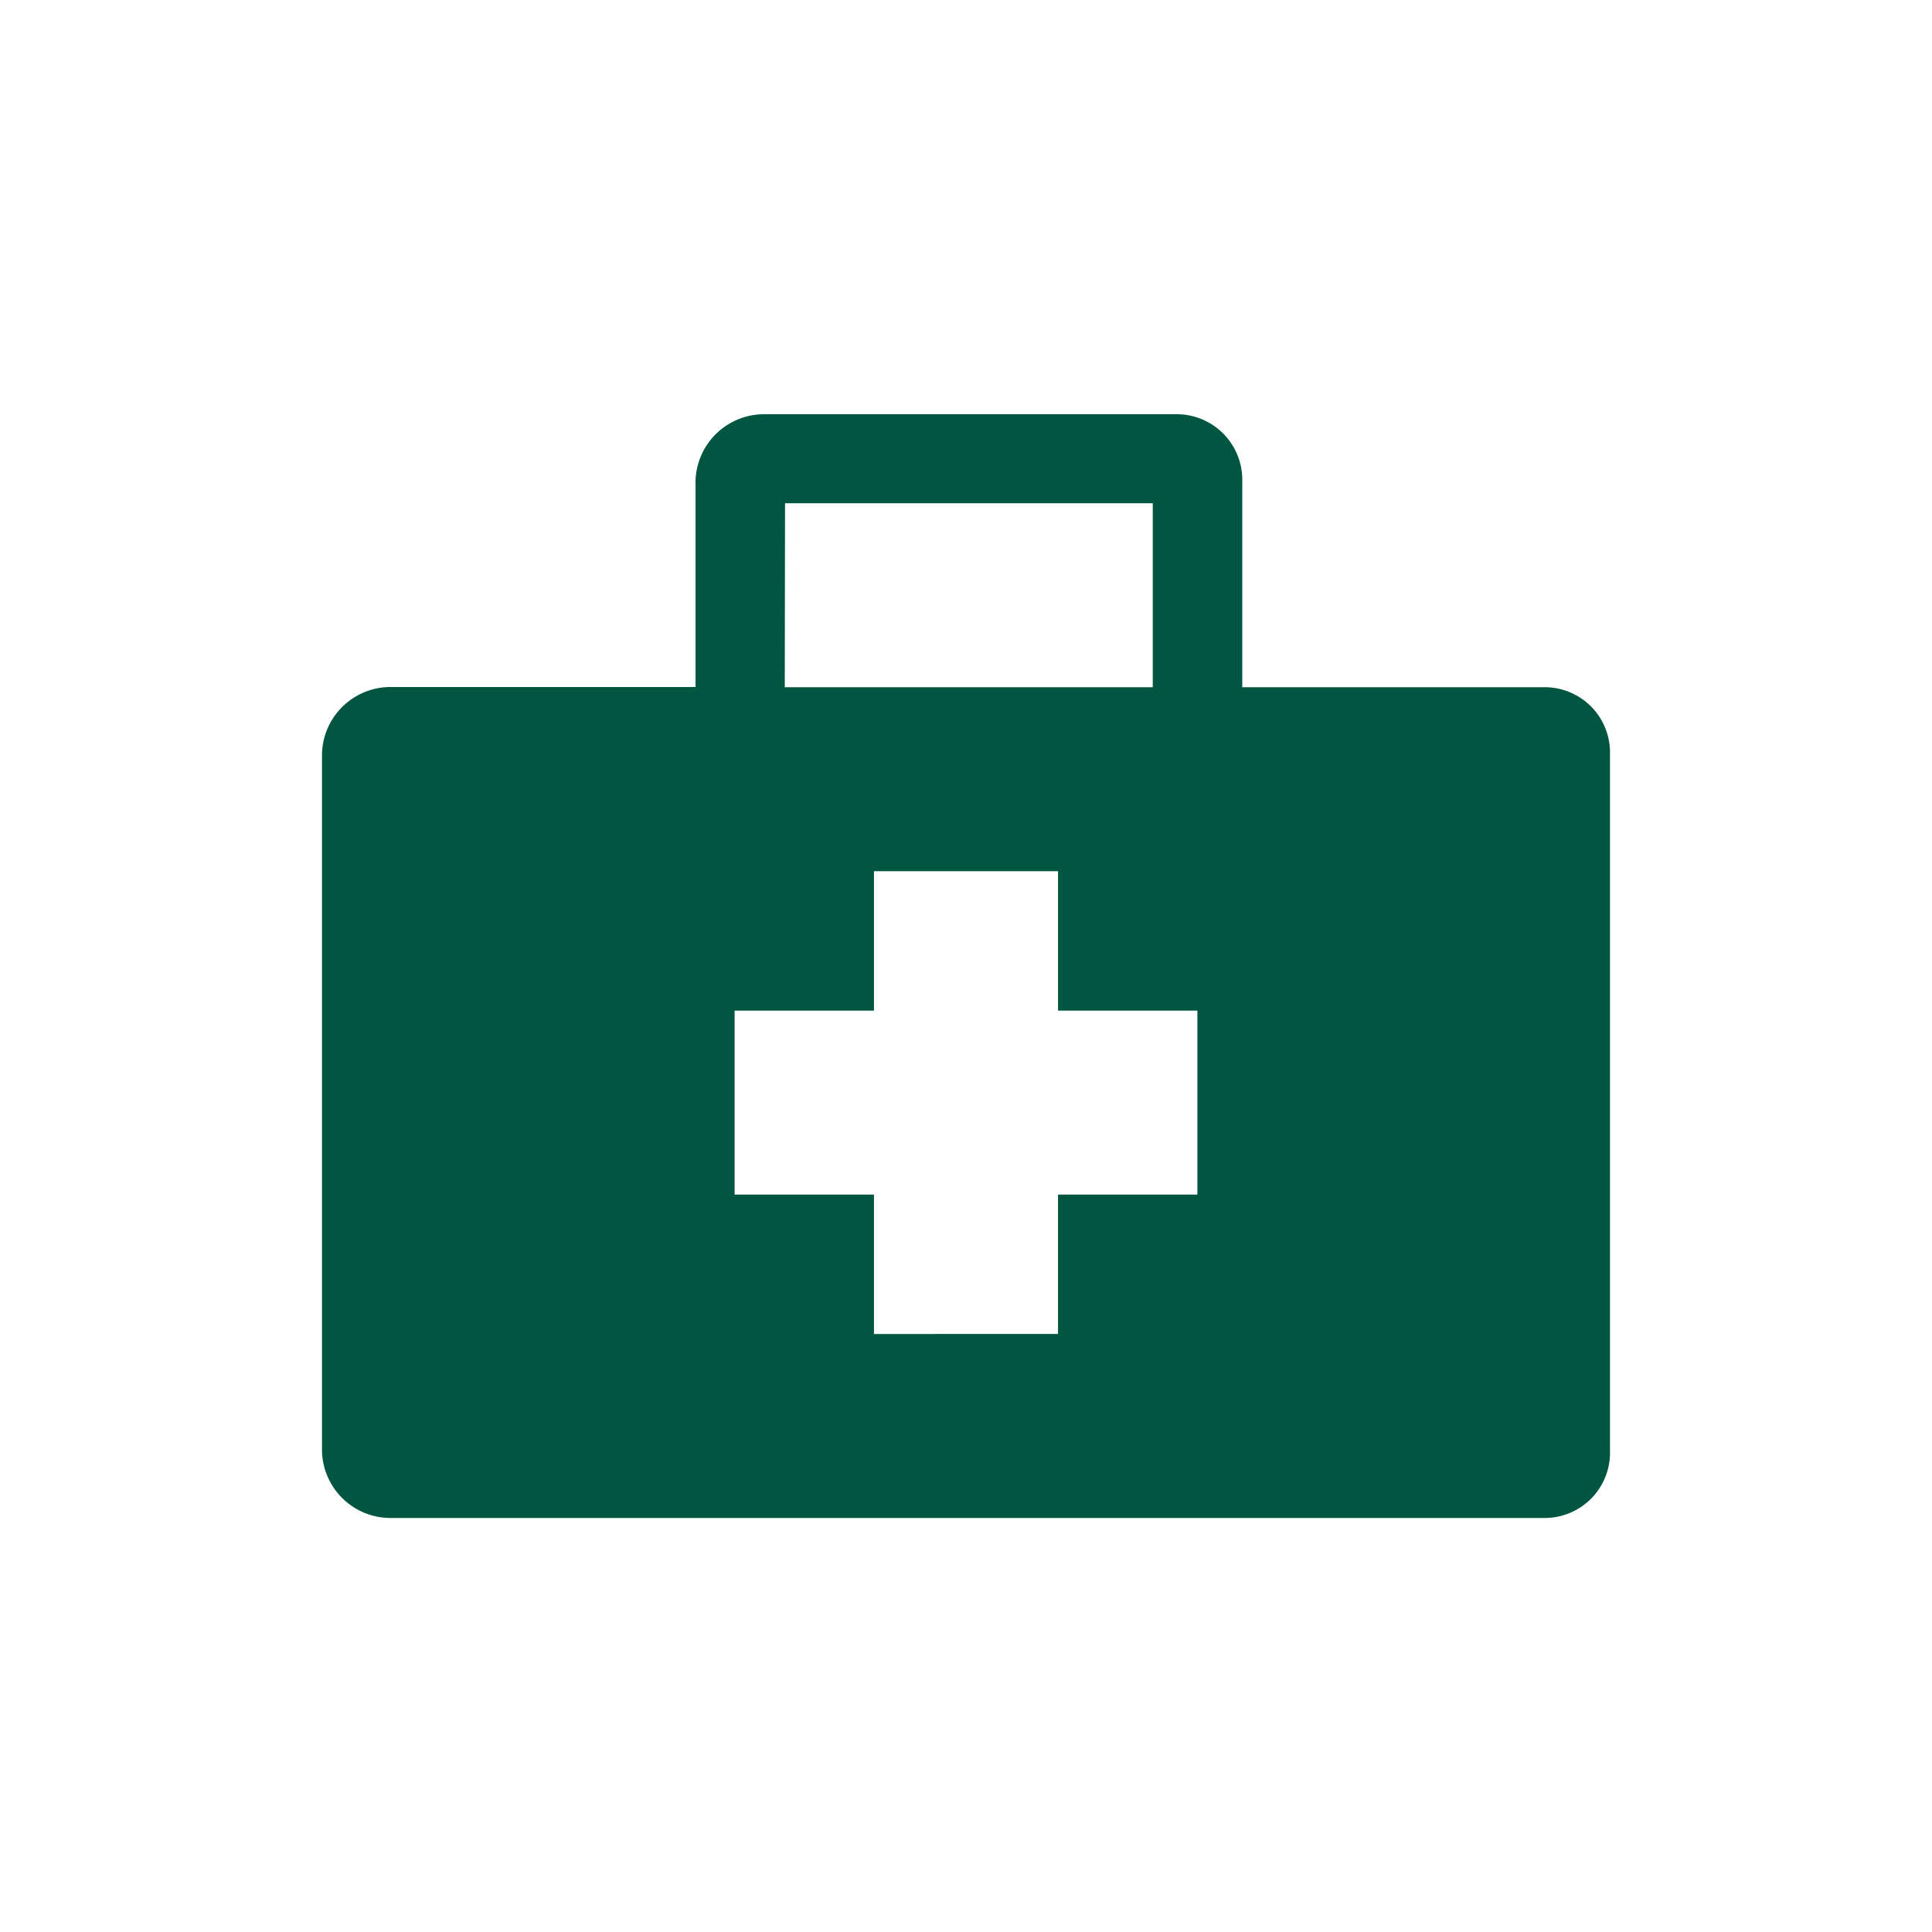 <svg xmlns="http://www.w3.org/2000/svg" viewBox="0 0 300 300"><defs><style>.a{fill:#005640;}</style></defs><title>T_2</title><path class="a" d="M239.9,106.71h-47v-32a10.18,10.18,0,0,0-10.1-10.39H118.68A10.66,10.66,0,0,0,108,74.68v32H60.68A10.64,10.64,0,0,0,50,117.1V225.33a10.64,10.64,0,0,0,10.68,10.38H239.9A10.14,10.14,0,0,0,250,225.33V117.1a10.14,10.14,0,0,0-10.1-10.39Zm-118-28.57H179v28.57H121.86ZM185.93,185.5H164.29v21.64H135.71V185.5H114.07V156.93h21.64V135.28h28.58v21.65h21.64Z"/></svg>